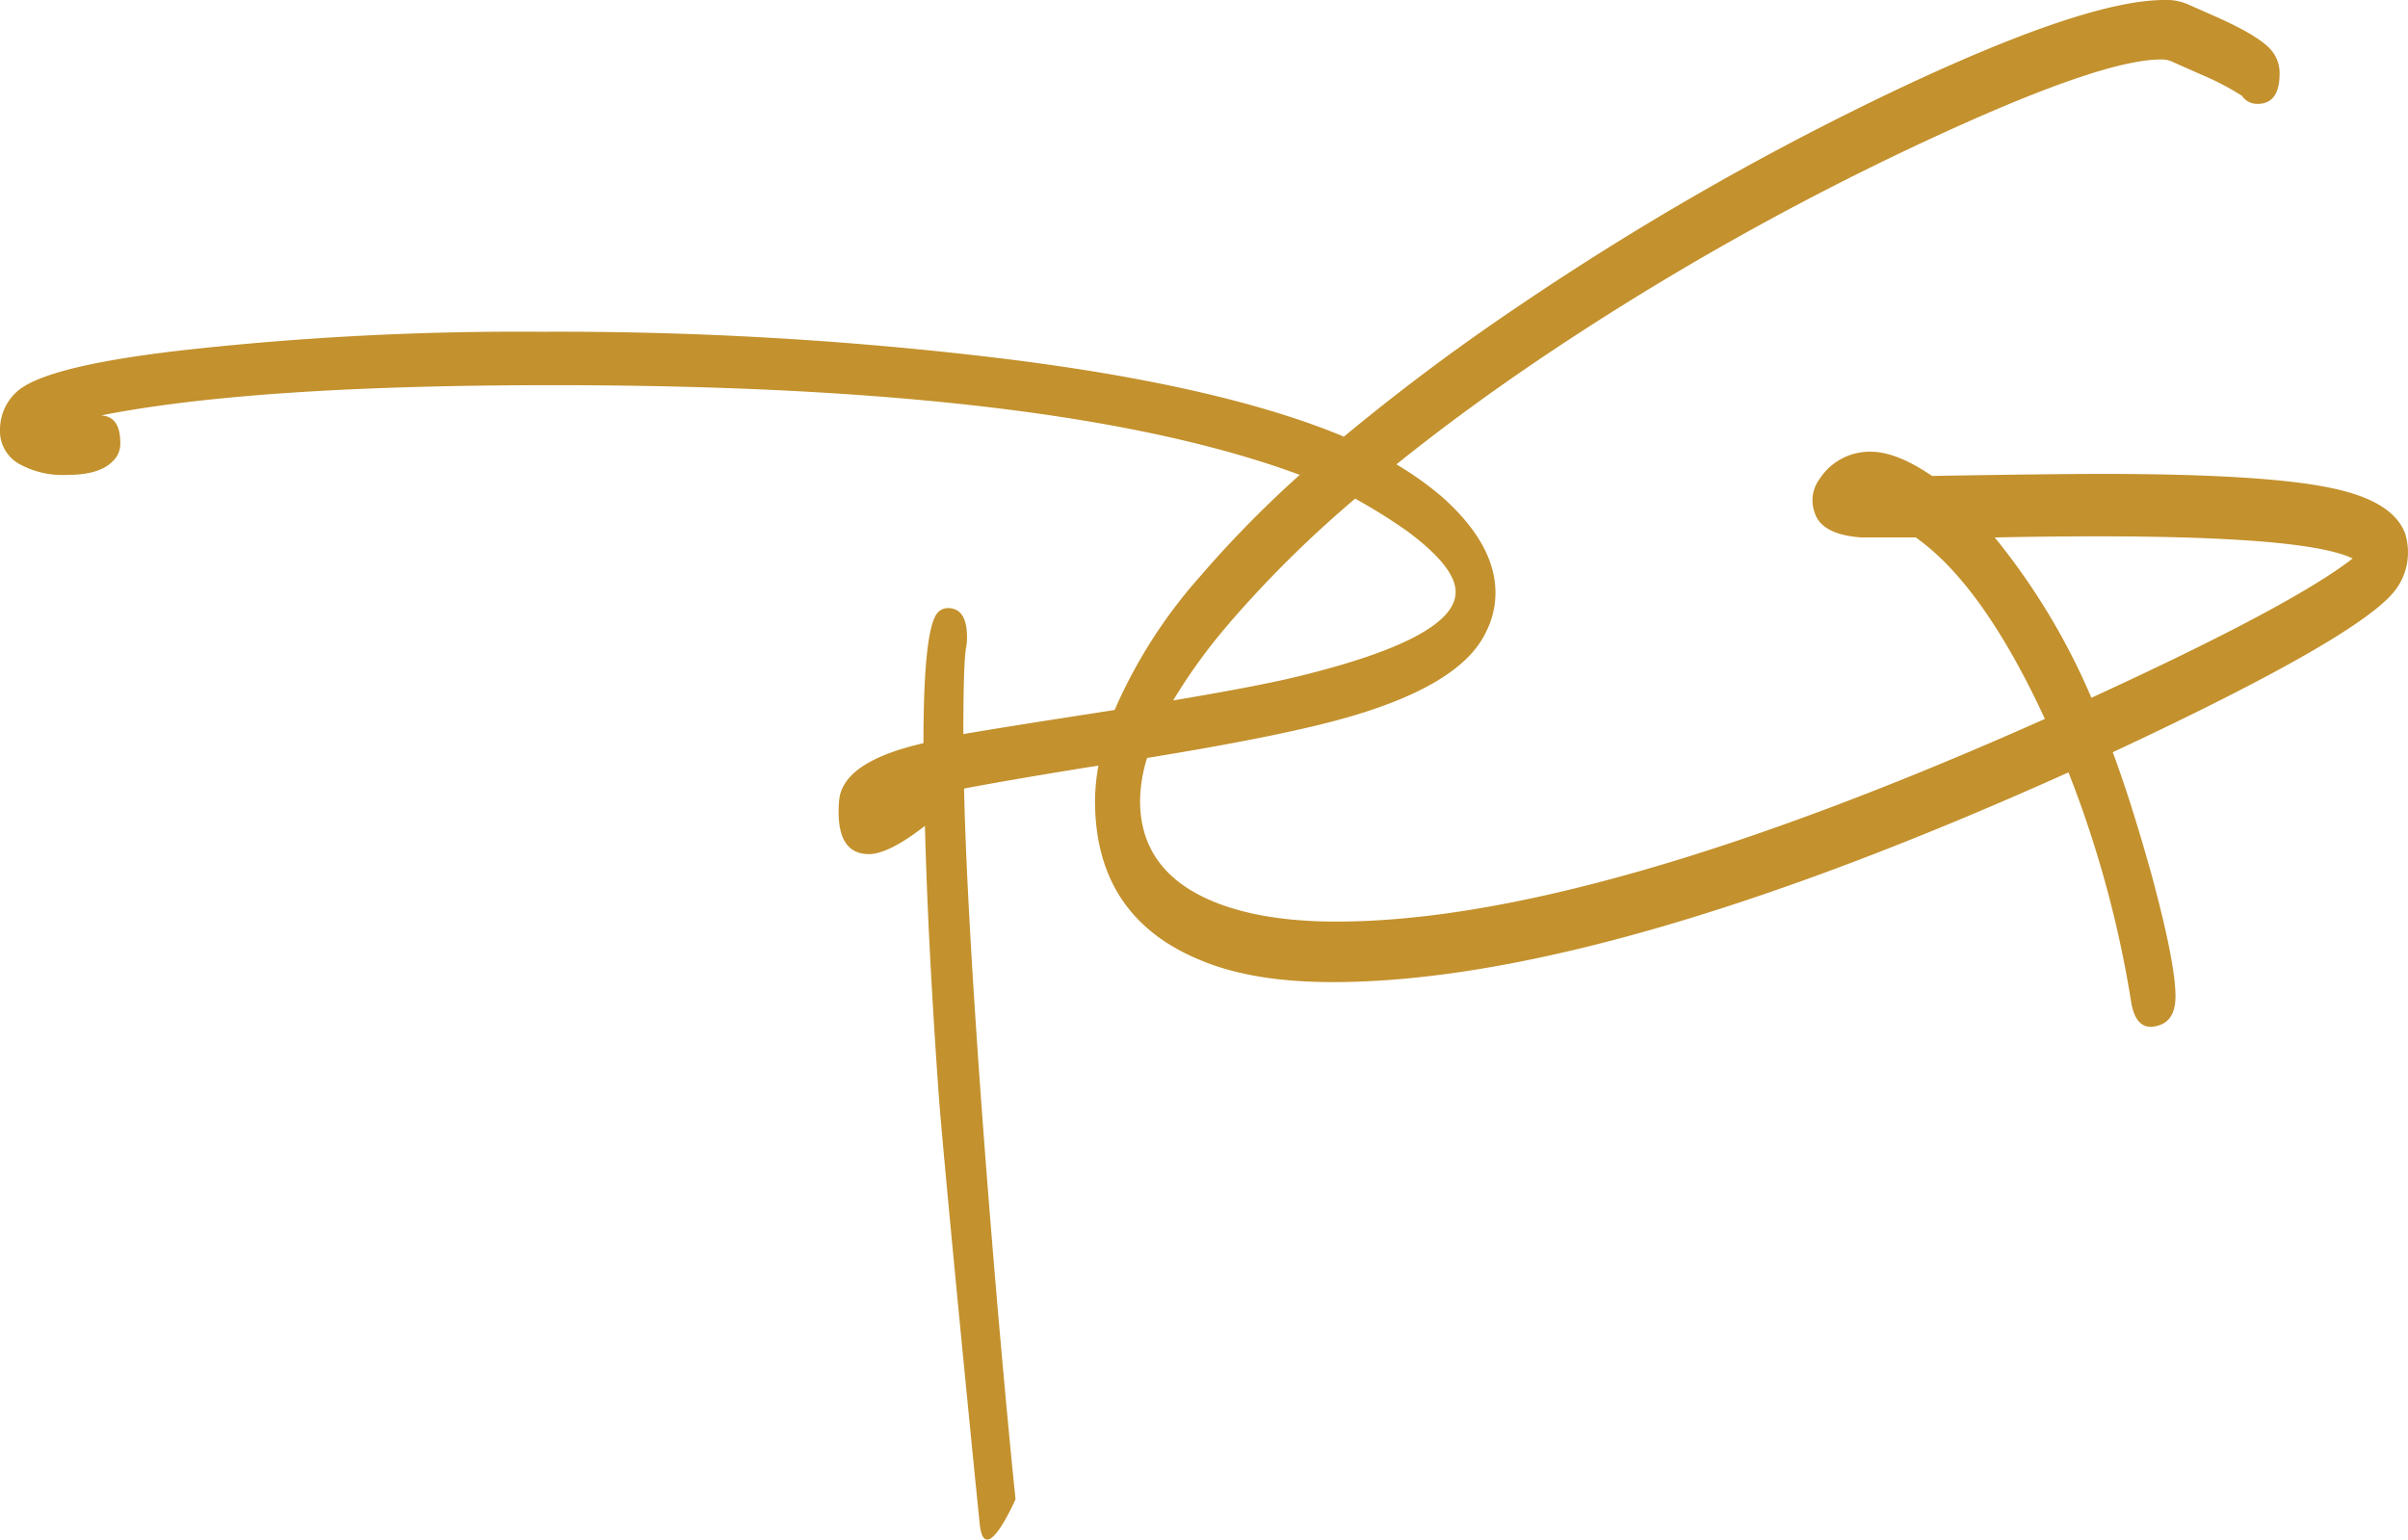 <svg xmlns="http://www.w3.org/2000/svg" width="321.317" height="205.458"><path data-name="Trac&#xE9; 2737" d="M321.021 71.453q-1.47-4.575-9.944-6.324-8.858-1.886-30.728-1.885-6.4 0-22.549.27-4.732-3.233-8.177-3.23a7.95 7.95 0 0 0-6.793 3.592 4.787 4.787 0 0 0-.689 4.521q.885 2.928 6.2 3.324h7.289q8.961 6.325 17.237 24.218-60.667 27.05-94.545 27.049-9.946 0-16.448-2.691-9.751-4.039-9.748-13.456a19.82 19.82 0 0 1 .941-5.692c12.437-2.02 21.6-3.892 27.378-5.606q14.575-4.306 17.826-11.167a11.574 11.574 0 0 0 1.28-5.248q0-6.461-7.087-12.784a42.864 42.864 0 0 0-6.135-4.371c6.247-5.026 13.2-10.115 20.948-15.278a378.374 378.374 0 0 1 49.342-27.722q23.632-11.03 31.71-11.035a3.414 3.414 0 0 1 1.769.409l3.644 1.611a36.412 36.412 0 0 1 5.42 2.826 2.437 2.437 0 0 0 2.068 1.078q2.953 0 2.954-4.039a4.647 4.647 0 0 0-.884-2.824q-1.383-2.014-7.782-4.845L292.166.676a7.188 7.188 0 0 0-3.344-.677q-10.444 0-35.752 11.979a383.089 383.089 0 0 0-50.522 28.93 288.593 288.593 0 0 0-23.842 17.88l.6-.523c-10.807-4.527-26.377-8.1-46.155-10.492a491.821 491.821 0 0 0-60.862-3.5A406.944 406.944 0 0 0 26 46.564q-20 2.15-23.833 5.785A6.828 6.828 0 0 0 0 57.329a5.02 5.02 0 0 0 2.414 4.5 12.027 12.027 0 0 0 6.55 1.548q4.234 0 6-1.75a3.191 3.191 0 0 0 1.085-2.556c0-2.328-.85-3.543-2.561-3.632Q33.878 51.4 73.857 51.4q67.3 0 99.563 11.966l1.493-1.3A147.644 147.644 0 0 0 160.1 76.968a66.911 66.911 0 0 0-11.361 17.778c-1.37.216-2.776.436-4.241.662q-10.444 1.614-15.954 2.558 0-9.82.393-11.71a7.105 7.105 0 0 0 .1-1.208q0-3.9-2.561-3.9a1.864 1.864 0 0 0-1.28.539q-1.971 1.886-1.971 17.49-10.539 2.422-11.226 7.4a16.153 16.153 0 0 0-.1 1.752q0 5.648 4.041 5.65 2.656 0 7.481-3.77.4 15.745 1.872 36.334c.674 8.613 3.688 39.581 5.431 56.78.636 6.268 4.785-3.249 4.785-3.249-2.53-24.557-6.393-71.911-6.867-94.84q5.615-1.08 16.448-2.831c.51-.075.975-.152 1.478-.228a28.029 28.029 0 0 0-.453 4.667q0 15.473 13.985 21.259 6.99 2.964 17.726 2.961 35.948 0 98.186-27.987a147.021 147.021 0 0 1 8.372 30.678q.685 4.039 3.646 3.095 2.263-.672 2.262-3.9 0-4.442-3.247-16.416-2.761-9.82-5.124-16.147 33.094-15.473 37.723-21.663a8.27 8.27 0 0 0 1.67-4.98 8.639 8.639 0 0 0-.3-2.287m-156.978 11.7a152.292 152.292 0 0 1 16.794-16.612 76.058 76.058 0 0 1 6.807 4.241q6.595 4.845 6.6 8.21 0 6.325-22.26 11.57c-3.591.819-8.755 1.789-15.432 2.912a73.98 73.98 0 0 1 7.5-10.317m115.026 9.958a89.359 89.359 0 0 0-12.9-21.394q40.279-.808 47.765 2.806-8.075 6.289-34.864 18.589" fill="#c3912d"></path></svg>